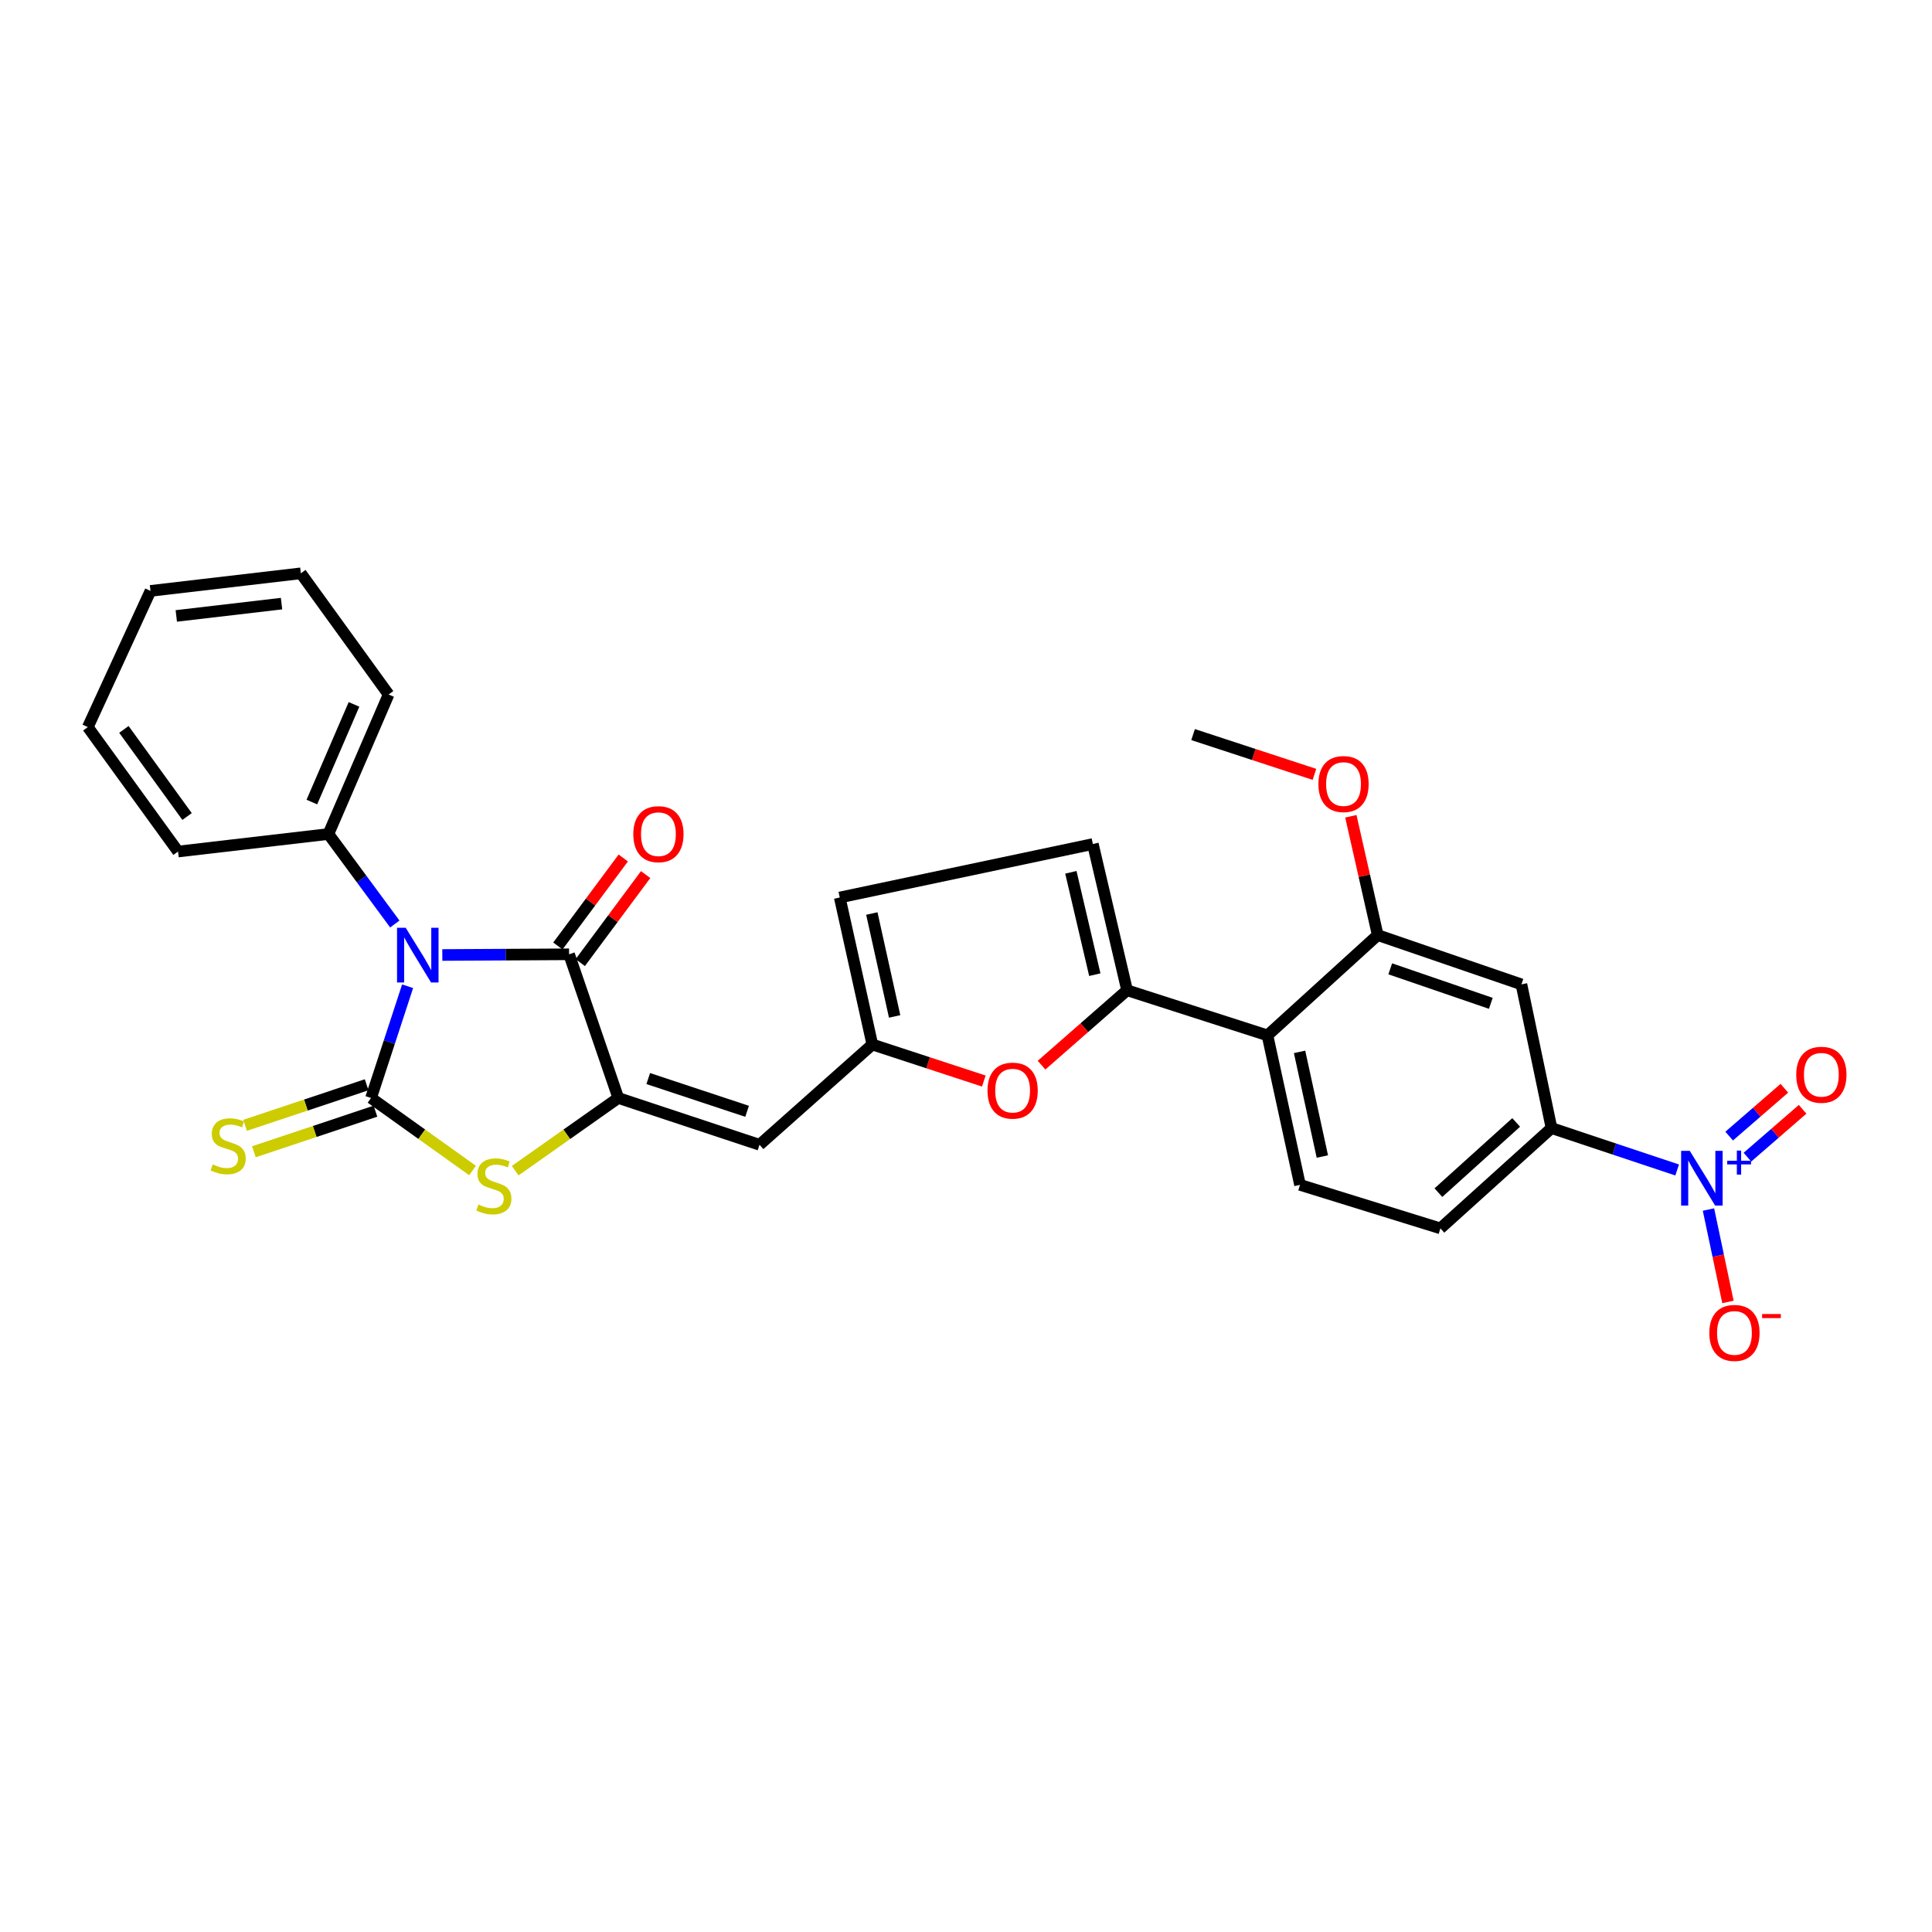 <?xml version='1.0' encoding='iso-8859-1'?>
<svg version='1.1' baseProfile='full'
              xmlns='http://www.w3.org/2000/svg'
                      xmlns:rdkit='http://www.rdkit.org/xml'
                      xmlns:xlink='http://www.w3.org/1999/xlink'
                  xml:space='preserve'
width='1000px' height='1000px' viewBox='0 0 1000 1000'>
<!-- END OF HEADER -->
<rect style='opacity:1.0;fill:#FFFFFF;stroke:none' width='1000' height='1000' x='0' y='0'> </rect>
<path class='bond-0' d='M 210.976,510.478 L 201.514,539.396' style='fill:none;fill-rule:evenodd;stroke:#0000FF;stroke-width:6px;stroke-linecap:butt;stroke-linejoin:miter;stroke-opacity:1' />
<path class='bond-0' d='M 201.514,539.396 L 192.052,568.313' style='fill:none;fill-rule:evenodd;stroke:#000000;stroke-width:6px;stroke-linecap:butt;stroke-linejoin:miter;stroke-opacity:1' />
<path class='bond-2' d='M 228.943,494.303 L 261.747,494.122' style='fill:none;fill-rule:evenodd;stroke:#0000FF;stroke-width:6px;stroke-linecap:butt;stroke-linejoin:miter;stroke-opacity:1' />
<path class='bond-2' d='M 261.747,494.122 L 294.551,493.941' style='fill:none;fill-rule:evenodd;stroke:#000000;stroke-width:6px;stroke-linecap:butt;stroke-linejoin:miter;stroke-opacity:1' />
<path class='bond-17' d='M 204.357,478.266 L 187.17,454.977' style='fill:none;fill-rule:evenodd;stroke:#0000FF;stroke-width:6px;stroke-linecap:butt;stroke-linejoin:miter;stroke-opacity:1' />
<path class='bond-17' d='M 187.17,454.977 L 169.983,431.689' style='fill:none;fill-rule:evenodd;stroke:#000000;stroke-width:6px;stroke-linecap:butt;stroke-linejoin:miter;stroke-opacity:1' />
<path class='bond-3' d='M 192.052,568.313 L 218.319,587.082' style='fill:none;fill-rule:evenodd;stroke:#000000;stroke-width:6px;stroke-linecap:butt;stroke-linejoin:miter;stroke-opacity:1' />
<path class='bond-3' d='M 218.319,587.082 L 244.585,605.851' style='fill:none;fill-rule:evenodd;stroke:#CCCC00;stroke-width:6px;stroke-linecap:butt;stroke-linejoin:miter;stroke-opacity:1' />
<path class='bond-14' d='M 189.77,561.474 L 158.311,571.971' style='fill:none;fill-rule:evenodd;stroke:#000000;stroke-width:6px;stroke-linecap:butt;stroke-linejoin:miter;stroke-opacity:1' />
<path class='bond-14' d='M 158.311,571.971 L 126.852,582.468' style='fill:none;fill-rule:evenodd;stroke:#CCCC00;stroke-width:6px;stroke-linecap:butt;stroke-linejoin:miter;stroke-opacity:1' />
<path class='bond-14' d='M 194.334,575.152 L 162.875,585.649' style='fill:none;fill-rule:evenodd;stroke:#000000;stroke-width:6px;stroke-linecap:butt;stroke-linejoin:miter;stroke-opacity:1' />
<path class='bond-14' d='M 162.875,585.649 L 131.415,596.146' style='fill:none;fill-rule:evenodd;stroke:#CCCC00;stroke-width:6px;stroke-linecap:butt;stroke-linejoin:miter;stroke-opacity:1' />
<path class='bond-1' d='M 320.025,568.313 L 294.551,493.941' style='fill:none;fill-rule:evenodd;stroke:#000000;stroke-width:6px;stroke-linecap:butt;stroke-linejoin:miter;stroke-opacity:1' />
<path class='bond-6' d='M 320.025,568.313 L 393.124,592.538' style='fill:none;fill-rule:evenodd;stroke:#000000;stroke-width:6px;stroke-linecap:butt;stroke-linejoin:miter;stroke-opacity:1' />
<path class='bond-6' d='M 335.526,558.26 L 386.695,575.217' style='fill:none;fill-rule:evenodd;stroke:#000000;stroke-width:6px;stroke-linecap:butt;stroke-linejoin:miter;stroke-opacity:1' />
<path class='bond-29' d='M 320.025,568.313 L 293.347,587.127' style='fill:none;fill-rule:evenodd;stroke:#000000;stroke-width:6px;stroke-linecap:butt;stroke-linejoin:miter;stroke-opacity:1' />
<path class='bond-29' d='M 293.347,587.127 L 266.668,605.942' style='fill:none;fill-rule:evenodd;stroke:#CCCC00;stroke-width:6px;stroke-linecap:butt;stroke-linejoin:miter;stroke-opacity:1' />
<path class='bond-20' d='M 300.338,498.24 L 317.259,475.464' style='fill:none;fill-rule:evenodd;stroke:#000000;stroke-width:6px;stroke-linecap:butt;stroke-linejoin:miter;stroke-opacity:1' />
<path class='bond-20' d='M 317.259,475.464 L 334.179,452.687' style='fill:none;fill-rule:evenodd;stroke:#FF0000;stroke-width:6px;stroke-linecap:butt;stroke-linejoin:miter;stroke-opacity:1' />
<path class='bond-20' d='M 288.763,489.641 L 305.684,466.865' style='fill:none;fill-rule:evenodd;stroke:#000000;stroke-width:6px;stroke-linecap:butt;stroke-linejoin:miter;stroke-opacity:1' />
<path class='bond-20' d='M 305.684,466.865 L 322.604,444.088' style='fill:none;fill-rule:evenodd;stroke:#FF0000;stroke-width:6px;stroke-linecap:butt;stroke-linejoin:miter;stroke-opacity:1' />
<path class='bond-4' d='M 868.095,605.582 L 835.578,594.734' style='fill:none;fill-rule:evenodd;stroke:#0000FF;stroke-width:6px;stroke-linecap:butt;stroke-linejoin:miter;stroke-opacity:1' />
<path class='bond-4' d='M 835.578,594.734 L 803.061,583.886' style='fill:none;fill-rule:evenodd;stroke:#000000;stroke-width:6px;stroke-linecap:butt;stroke-linejoin:miter;stroke-opacity:1' />
<path class='bond-18' d='M 884.302,626.053 L 889.344,649.97' style='fill:none;fill-rule:evenodd;stroke:#0000FF;stroke-width:6px;stroke-linecap:butt;stroke-linejoin:miter;stroke-opacity:1' />
<path class='bond-18' d='M 889.344,649.97 L 894.386,673.888' style='fill:none;fill-rule:evenodd;stroke:#FF0000;stroke-width:6px;stroke-linecap:butt;stroke-linejoin:miter;stroke-opacity:1' />
<path class='bond-19' d='M 904.469,598.941 L 918.75,586.556' style='fill:none;fill-rule:evenodd;stroke:#0000FF;stroke-width:6px;stroke-linecap:butt;stroke-linejoin:miter;stroke-opacity:1' />
<path class='bond-19' d='M 918.75,586.556 L 933.03,574.171' style='fill:none;fill-rule:evenodd;stroke:#FF0000;stroke-width:6px;stroke-linecap:butt;stroke-linejoin:miter;stroke-opacity:1' />
<path class='bond-19' d='M 895.021,588.047 L 909.302,575.662' style='fill:none;fill-rule:evenodd;stroke:#0000FF;stroke-width:6px;stroke-linecap:butt;stroke-linejoin:miter;stroke-opacity:1' />
<path class='bond-19' d='M 909.302,575.662 L 923.583,563.278' style='fill:none;fill-rule:evenodd;stroke:#FF0000;stroke-width:6px;stroke-linecap:butt;stroke-linejoin:miter;stroke-opacity:1' />
<path class='bond-5' d='M 583.372,512.558 L 561.237,531.94' style='fill:none;fill-rule:evenodd;stroke:#000000;stroke-width:6px;stroke-linecap:butt;stroke-linejoin:miter;stroke-opacity:1' />
<path class='bond-5' d='M 561.237,531.94 L 539.101,551.322' style='fill:none;fill-rule:evenodd;stroke:#FF0000;stroke-width:6px;stroke-linecap:butt;stroke-linejoin:miter;stroke-opacity:1' />
<path class='bond-7' d='M 583.372,512.558 L 656.038,535.91' style='fill:none;fill-rule:evenodd;stroke:#000000;stroke-width:6px;stroke-linecap:butt;stroke-linejoin:miter;stroke-opacity:1' />
<path class='bond-31' d='M 583.372,512.558 L 565.66,436.864' style='fill:none;fill-rule:evenodd;stroke:#000000;stroke-width:6px;stroke-linecap:butt;stroke-linejoin:miter;stroke-opacity:1' />
<path class='bond-31' d='M 566.675,504.489 L 554.277,451.503' style='fill:none;fill-rule:evenodd;stroke:#000000;stroke-width:6px;stroke-linecap:butt;stroke-linejoin:miter;stroke-opacity:1' />
<path class='bond-9' d='M 393.124,592.538 L 451.514,540.636' style='fill:none;fill-rule:evenodd;stroke:#000000;stroke-width:6px;stroke-linecap:butt;stroke-linejoin:miter;stroke-opacity:1' />
<path class='bond-11' d='M 656.038,535.91 L 713.107,483.999' style='fill:none;fill-rule:evenodd;stroke:#000000;stroke-width:6px;stroke-linecap:butt;stroke-linejoin:miter;stroke-opacity:1' />
<path class='bond-16' d='M 656.038,535.91 L 672.885,613.286' style='fill:none;fill-rule:evenodd;stroke:#000000;stroke-width:6px;stroke-linecap:butt;stroke-linejoin:miter;stroke-opacity:1' />
<path class='bond-16' d='M 672.655,544.448 L 684.448,598.612' style='fill:none;fill-rule:evenodd;stroke:#000000;stroke-width:6px;stroke-linecap:butt;stroke-linejoin:miter;stroke-opacity:1' />
<path class='bond-8' d='M 509.222,559.543 L 480.368,550.089' style='fill:none;fill-rule:evenodd;stroke:#FF0000;stroke-width:6px;stroke-linecap:butt;stroke-linejoin:miter;stroke-opacity:1' />
<path class='bond-8' d='M 480.368,550.089 L 451.514,540.636' style='fill:none;fill-rule:evenodd;stroke:#000000;stroke-width:6px;stroke-linecap:butt;stroke-linejoin:miter;stroke-opacity:1' />
<path class='bond-15' d='M 451.514,540.636 L 434.652,464.541' style='fill:none;fill-rule:evenodd;stroke:#000000;stroke-width:6px;stroke-linecap:butt;stroke-linejoin:miter;stroke-opacity:1' />
<path class='bond-15' d='M 463.063,526.102 L 451.259,472.836' style='fill:none;fill-rule:evenodd;stroke:#000000;stroke-width:6px;stroke-linecap:butt;stroke-linejoin:miter;stroke-opacity:1' />
<path class='bond-10' d='M 803.061,583.886 L 745.551,635.804' style='fill:none;fill-rule:evenodd;stroke:#000000;stroke-width:6px;stroke-linecap:butt;stroke-linejoin:miter;stroke-opacity:1' />
<path class='bond-10' d='M 784.772,580.971 L 744.515,617.313' style='fill:none;fill-rule:evenodd;stroke:#000000;stroke-width:6px;stroke-linecap:butt;stroke-linejoin:miter;stroke-opacity:1' />
<path class='bond-32' d='M 803.061,583.886 L 787.488,509.514' style='fill:none;fill-rule:evenodd;stroke:#000000;stroke-width:6px;stroke-linecap:butt;stroke-linejoin:miter;stroke-opacity:1' />
<path class='bond-12' d='M 713.107,483.999 L 787.488,509.514' style='fill:none;fill-rule:evenodd;stroke:#000000;stroke-width:6px;stroke-linecap:butt;stroke-linejoin:miter;stroke-opacity:1' />
<path class='bond-12' d='M 719.586,501.466 L 771.652,519.326' style='fill:none;fill-rule:evenodd;stroke:#000000;stroke-width:6px;stroke-linecap:butt;stroke-linejoin:miter;stroke-opacity:1' />
<path class='bond-22' d='M 713.107,483.999 L 706.152,453.254' style='fill:none;fill-rule:evenodd;stroke:#000000;stroke-width:6px;stroke-linecap:butt;stroke-linejoin:miter;stroke-opacity:1' />
<path class='bond-22' d='M 706.152,453.254 L 699.196,422.508' style='fill:none;fill-rule:evenodd;stroke:#FF0000;stroke-width:6px;stroke-linecap:butt;stroke-linejoin:miter;stroke-opacity:1' />
<path class='bond-13' d='M 565.66,436.864 L 434.652,464.541' style='fill:none;fill-rule:evenodd;stroke:#000000;stroke-width:6px;stroke-linecap:butt;stroke-linejoin:miter;stroke-opacity:1' />
<path class='bond-21' d='M 672.885,613.286 L 745.551,635.804' style='fill:none;fill-rule:evenodd;stroke:#000000;stroke-width:6px;stroke-linecap:butt;stroke-linejoin:miter;stroke-opacity:1' />
<path class='bond-23' d='M 169.983,431.689 L 201.145,359.471' style='fill:none;fill-rule:evenodd;stroke:#000000;stroke-width:6px;stroke-linecap:butt;stroke-linejoin:miter;stroke-opacity:1' />
<path class='bond-23' d='M 161.417,415.143 L 183.231,364.591' style='fill:none;fill-rule:evenodd;stroke:#000000;stroke-width:6px;stroke-linecap:butt;stroke-linejoin:miter;stroke-opacity:1' />
<path class='bond-24' d='M 169.983,431.689 L 92.158,440.749' style='fill:none;fill-rule:evenodd;stroke:#000000;stroke-width:6px;stroke-linecap:butt;stroke-linejoin:miter;stroke-opacity:1' />
<path class='bond-25' d='M 680.355,400.809 L 648.947,390.514' style='fill:none;fill-rule:evenodd;stroke:#FF0000;stroke-width:6px;stroke-linecap:butt;stroke-linejoin:miter;stroke-opacity:1' />
<path class='bond-25' d='M 648.947,390.514 L 617.538,380.219' style='fill:none;fill-rule:evenodd;stroke:#000000;stroke-width:6px;stroke-linecap:butt;stroke-linejoin:miter;stroke-opacity:1' />
<path class='bond-26' d='M 201.145,359.471 L 155.723,296.747' style='fill:none;fill-rule:evenodd;stroke:#000000;stroke-width:6px;stroke-linecap:butt;stroke-linejoin:miter;stroke-opacity:1' />
<path class='bond-27' d='M 92.158,440.749 L 45.455,376.342' style='fill:none;fill-rule:evenodd;stroke:#000000;stroke-width:6px;stroke-linecap:butt;stroke-linejoin:miter;stroke-opacity:1' />
<path class='bond-27' d='M 96.826,422.623 L 64.133,377.539' style='fill:none;fill-rule:evenodd;stroke:#000000;stroke-width:6px;stroke-linecap:butt;stroke-linejoin:miter;stroke-opacity:1' />
<path class='bond-30' d='M 155.723,296.747 L 77.898,305.847' style='fill:none;fill-rule:evenodd;stroke:#000000;stroke-width:6px;stroke-linecap:butt;stroke-linejoin:miter;stroke-opacity:1' />
<path class='bond-30' d='M 145.724,312.434 L 91.247,318.804' style='fill:none;fill-rule:evenodd;stroke:#000000;stroke-width:6px;stroke-linecap:butt;stroke-linejoin:miter;stroke-opacity:1' />
<path class='bond-28' d='M 45.455,376.342 L 77.898,305.847' style='fill:none;fill-rule:evenodd;stroke:#000000;stroke-width:6px;stroke-linecap:butt;stroke-linejoin:miter;stroke-opacity:1' />
<path  class='atom-0' d='M 209.985 480.213
L 219.265 495.213
Q 220.185 496.693, 221.665 499.373
Q 223.145 502.053, 223.225 502.213
L 223.225 480.213
L 226.985 480.213
L 226.985 508.533
L 223.105 508.533
L 213.145 492.133
Q 211.985 490.213, 210.745 488.013
Q 209.545 485.813, 209.185 485.133
L 209.185 508.533
L 205.505 508.533
L 205.505 480.213
L 209.985 480.213
' fill='#0000FF'/>
<path  class='atom-4' d='M 247.618 623.455
Q 247.938 623.575, 249.258 624.135
Q 250.578 624.695, 252.018 625.055
Q 253.498 625.375, 254.938 625.375
Q 257.618 625.375, 259.178 624.095
Q 260.738 622.775, 260.738 620.495
Q 260.738 618.935, 259.938 617.975
Q 259.178 617.015, 257.978 616.495
Q 256.778 615.975, 254.778 615.375
Q 252.258 614.615, 250.738 613.895
Q 249.258 613.175, 248.178 611.655
Q 247.138 610.135, 247.138 607.575
Q 247.138 604.015, 249.538 601.815
Q 251.978 599.615, 256.778 599.615
Q 260.058 599.615, 263.778 601.175
L 262.858 604.255
Q 259.458 602.855, 256.898 602.855
Q 254.138 602.855, 252.618 604.015
Q 251.098 605.135, 251.138 607.095
Q 251.138 608.615, 251.898 609.535
Q 252.698 610.455, 253.818 610.975
Q 254.978 611.495, 256.898 612.095
Q 259.458 612.895, 260.978 613.695
Q 262.498 614.495, 263.578 616.135
Q 264.698 617.735, 264.698 620.495
Q 264.698 624.415, 262.058 626.535
Q 259.458 628.615, 255.098 628.615
Q 252.578 628.615, 250.658 628.055
Q 248.778 627.535, 246.538 626.615
L 247.618 623.455
' fill='#CCCC00'/>
<path  class='atom-5' d='M 874.626 595.689
L 883.906 610.689
Q 884.826 612.169, 886.306 614.849
Q 887.786 617.529, 887.866 617.689
L 887.866 595.689
L 891.626 595.689
L 891.626 624.009
L 887.746 624.009
L 877.786 607.609
Q 876.626 605.689, 875.386 603.489
Q 874.186 601.289, 873.826 600.609
L 873.826 624.009
L 870.146 624.009
L 870.146 595.689
L 874.626 595.689
' fill='#0000FF'/>
<path  class='atom-5' d='M 894.002 600.794
L 898.991 600.794
L 898.991 595.54
L 901.209 595.54
L 901.209 600.794
L 906.331 600.794
L 906.331 602.695
L 901.209 602.695
L 901.209 607.975
L 898.991 607.975
L 898.991 602.695
L 894.002 602.695
L 894.002 600.794
' fill='#0000FF'/>
<path  class='atom-9' d='M 511.132 564.508
Q 511.132 557.708, 514.492 553.908
Q 517.852 550.108, 524.132 550.108
Q 530.412 550.108, 533.772 553.908
Q 537.132 557.708, 537.132 564.508
Q 537.132 571.388, 533.732 575.308
Q 530.332 579.188, 524.132 579.188
Q 517.892 579.188, 514.492 575.308
Q 511.132 571.428, 511.132 564.508
M 524.132 575.988
Q 528.452 575.988, 530.772 573.108
Q 533.132 570.188, 533.132 564.508
Q 533.132 558.948, 530.772 556.148
Q 528.452 553.308, 524.132 553.308
Q 519.812 553.308, 517.452 556.108
Q 515.132 558.908, 515.132 564.508
Q 515.132 570.228, 517.452 573.108
Q 519.812 575.988, 524.132 575.988
' fill='#FF0000'/>
<path  class='atom-15' d='M 110.105 602.707
Q 110.425 602.827, 111.745 603.387
Q 113.065 603.947, 114.505 604.307
Q 115.985 604.627, 117.425 604.627
Q 120.105 604.627, 121.665 603.347
Q 123.225 602.027, 123.225 599.747
Q 123.225 598.187, 122.425 597.227
Q 121.665 596.267, 120.465 595.747
Q 119.265 595.227, 117.265 594.627
Q 114.745 593.867, 113.225 593.147
Q 111.745 592.427, 110.665 590.907
Q 109.625 589.387, 109.625 586.827
Q 109.625 583.267, 112.025 581.067
Q 114.465 578.867, 119.265 578.867
Q 122.545 578.867, 126.265 580.427
L 125.345 583.507
Q 121.945 582.107, 119.385 582.107
Q 116.625 582.107, 115.105 583.267
Q 113.585 584.387, 113.625 586.347
Q 113.625 587.867, 114.385 588.787
Q 115.185 589.707, 116.305 590.227
Q 117.465 590.747, 119.385 591.347
Q 121.945 592.147, 123.465 592.947
Q 124.985 593.747, 126.065 595.387
Q 127.185 596.987, 127.185 599.747
Q 127.185 603.667, 124.545 605.787
Q 121.945 607.867, 117.585 607.867
Q 115.065 607.867, 113.145 607.307
Q 111.265 606.787, 109.025 605.867
L 110.105 602.707
' fill='#CCCC00'/>
<path  class='atom-19' d='M 884.749 689.917
Q 884.749 683.117, 888.109 679.317
Q 891.469 675.517, 897.749 675.517
Q 904.029 675.517, 907.389 679.317
Q 910.749 683.117, 910.749 689.917
Q 910.749 696.797, 907.349 700.717
Q 903.949 704.597, 897.749 704.597
Q 891.509 704.597, 888.109 700.717
Q 884.749 696.837, 884.749 689.917
M 897.749 701.397
Q 902.069 701.397, 904.389 698.517
Q 906.749 695.597, 906.749 689.917
Q 906.749 684.357, 904.389 681.557
Q 902.069 678.717, 897.749 678.717
Q 893.429 678.717, 891.069 681.517
Q 888.749 684.317, 888.749 689.917
Q 888.749 695.637, 891.069 698.517
Q 893.429 701.397, 897.749 701.397
' fill='#FF0000'/>
<path  class='atom-19' d='M 912.069 680.14
L 921.757 680.14
L 921.757 682.252
L 912.069 682.252
L 912.069 680.14
' fill='#FF0000'/>
<path  class='atom-20' d='M 929.729 556.297
Q 929.729 549.497, 933.089 545.697
Q 936.449 541.897, 942.729 541.897
Q 949.009 541.897, 952.369 545.697
Q 955.729 549.497, 955.729 556.297
Q 955.729 563.177, 952.329 567.097
Q 948.929 570.977, 942.729 570.977
Q 936.489 570.977, 933.089 567.097
Q 929.729 563.217, 929.729 556.297
M 942.729 567.777
Q 947.049 567.777, 949.369 564.897
Q 951.729 561.977, 951.729 556.297
Q 951.729 550.737, 949.369 547.937
Q 947.049 545.097, 942.729 545.097
Q 938.409 545.097, 936.049 547.897
Q 933.729 550.697, 933.729 556.297
Q 933.729 562.017, 936.049 564.897
Q 938.409 567.777, 942.729 567.777
' fill='#FF0000'/>
<path  class='atom-21' d='M 327.797 431.769
Q 327.797 424.969, 331.157 421.169
Q 334.517 417.369, 340.797 417.369
Q 347.077 417.369, 350.437 421.169
Q 353.797 424.969, 353.797 431.769
Q 353.797 438.649, 350.397 442.569
Q 346.997 446.449, 340.797 446.449
Q 334.557 446.449, 331.157 442.569
Q 327.797 438.689, 327.797 431.769
M 340.797 443.249
Q 345.117 443.249, 347.437 440.369
Q 349.797 437.449, 349.797 431.769
Q 349.797 426.209, 347.437 423.409
Q 345.117 420.569, 340.797 420.569
Q 336.477 420.569, 334.117 423.369
Q 331.797 426.169, 331.797 431.769
Q 331.797 437.489, 334.117 440.369
Q 336.477 443.249, 340.797 443.249
' fill='#FF0000'/>
<path  class='atom-23' d='M 682.404 405.822
Q 682.404 399.022, 685.764 395.222
Q 689.124 391.422, 695.404 391.422
Q 701.684 391.422, 705.044 395.222
Q 708.404 399.022, 708.404 405.822
Q 708.404 412.702, 705.004 416.622
Q 701.604 420.502, 695.404 420.502
Q 689.164 420.502, 685.764 416.622
Q 682.404 412.742, 682.404 405.822
M 695.404 417.302
Q 699.724 417.302, 702.044 414.422
Q 704.404 411.502, 704.404 405.822
Q 704.404 400.262, 702.044 397.462
Q 699.724 394.622, 695.404 394.622
Q 691.084 394.622, 688.724 397.422
Q 686.404 400.222, 686.404 405.822
Q 686.404 411.542, 688.724 414.422
Q 691.084 417.302, 695.404 417.302
' fill='#FF0000'/>
</svg>
